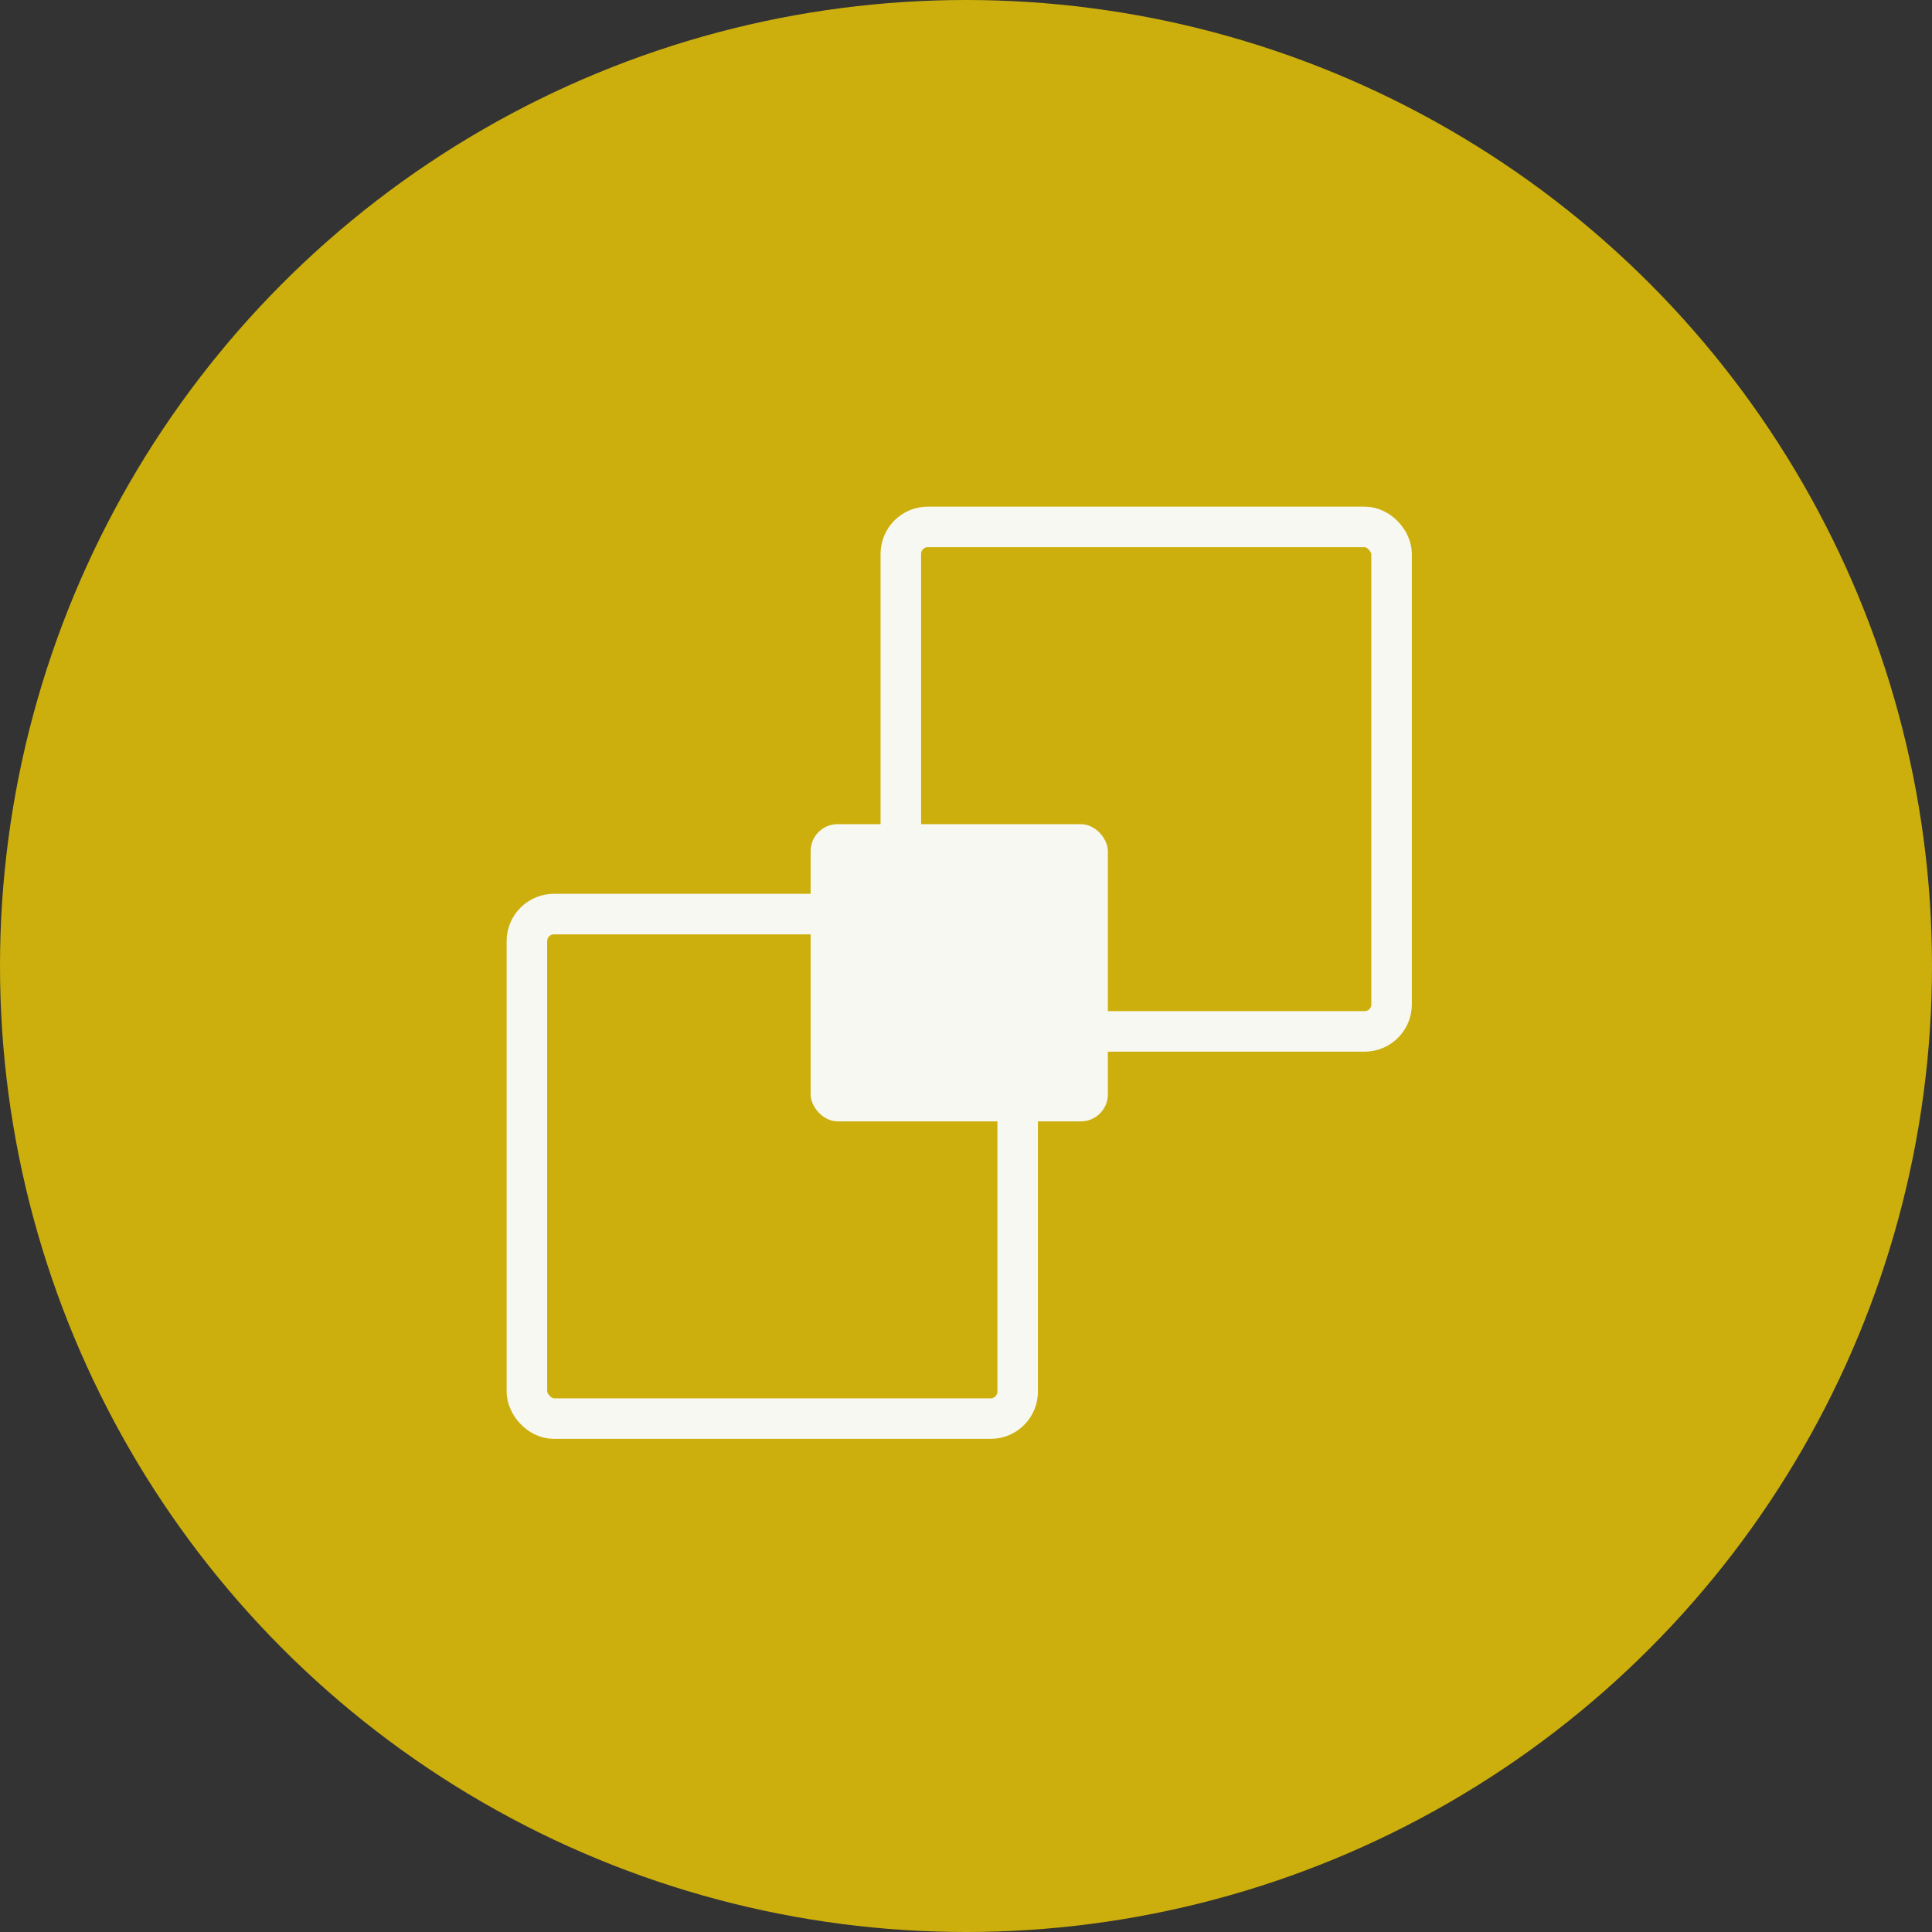 <?xml version="1.0" encoding="UTF-8"?> <svg xmlns="http://www.w3.org/2000/svg" width="143" height="143" viewBox="0 0 143 143"><rect x="0" y="0" width="143" height="143" fill="#333333" stroke="none"/><g transform="translate(-649 -4269)"><circle cx="71.5" cy="71.5" r="71.5" transform="translate(649 4269)" fill="#fed800" opacity="0.75"></circle><g transform="translate(688 4308)"><rect width="36.324" height="37.342" rx="2" transform="translate(0 28.658)" fill="none" stroke="#f8f8f2" stroke-miterlimit="10" stroke-width="3"></rect><rect width="36.324" height="37.342" rx="2" transform="translate(27.676)" fill="none" stroke="#f8f8f2" stroke-miterlimit="10" stroke-width="3"></rect><rect width="22" height="22" rx="2" transform="translate(21 22)" fill="#f8f8f2"></rect></g></g></svg> 